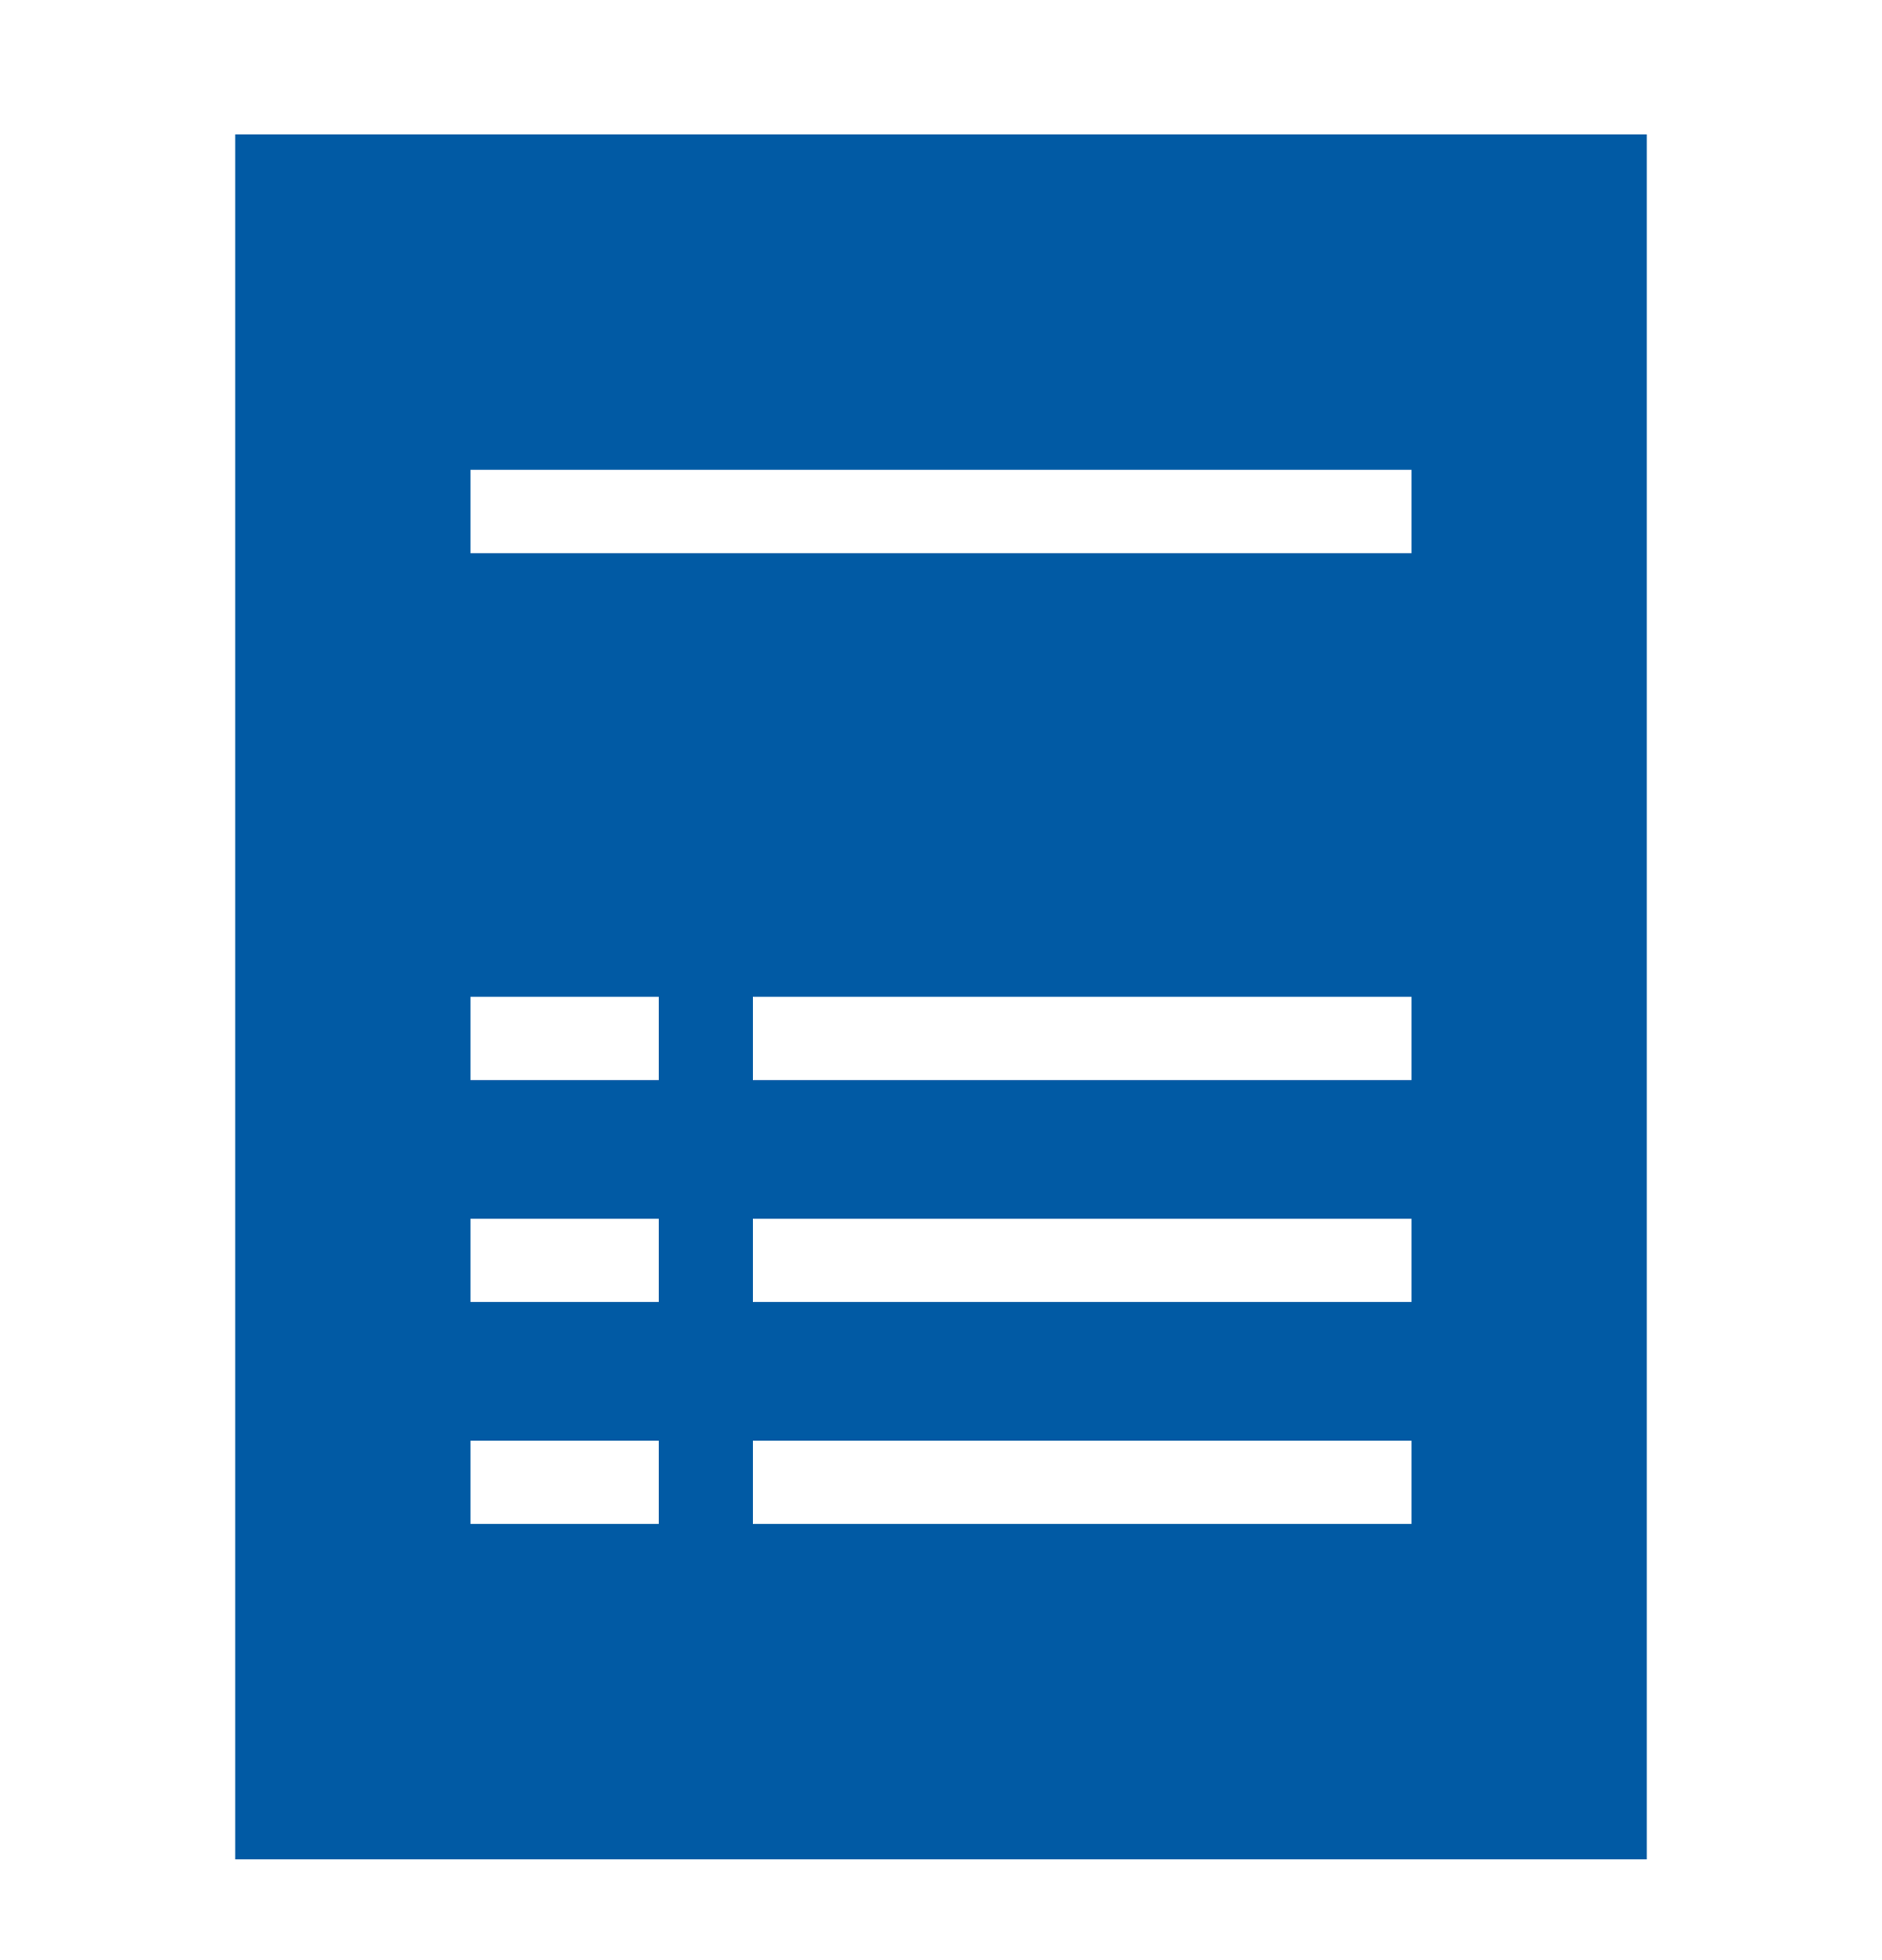 <svg width="24" height="25" viewBox="0 0 24 25" fill="none" xmlns="http://www.w3.org/2000/svg">
<path fill-rule="evenodd" clip-rule="evenodd" d="M21 1.714H3V23.714H21V1.714ZM6 5.992H18V7.055H6V5.992ZM8.4 12.714H6V13.776H8.4V12.714ZM18 12.714H9.6V13.776H18V12.714ZM9.6 15.545H18V16.606H9.6V15.545ZM6 15.545H8.4V16.606H6V15.545ZM18 18.375H9.6V19.437H18V18.375ZM8.4 18.375H6V19.437H8.4V18.375Z" fill="#015AA4"/>
</svg>

